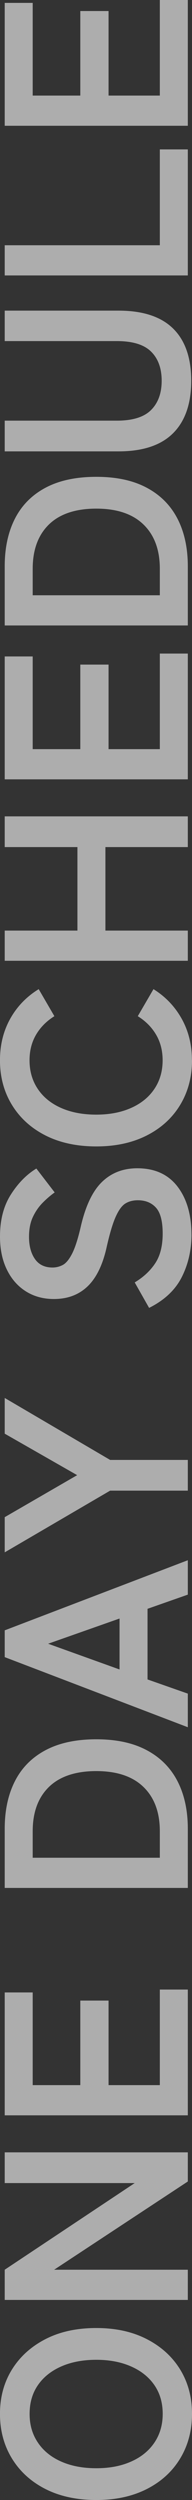 <svg xmlns="http://www.w3.org/2000/svg" viewBox="0 0 80.74 1047.3"><rect x="0" y="0" width="80.74" height="1047.3" fill="#333333" stroke="none"/><path d="M80.74 1011.22c0 6.97-1.65 13.18-4.95 18.65-3.3 5.46-7.97 9.73-14.02 12.81s-13.15 4.62-21.29 4.62-15.34-1.54-21.4-4.62c-6.05-3.08-10.74-7.35-14.08-12.81-3.34-5.46-5.01-11.68-5.01-18.65S1.66 998.08 5 992.68c3.34-5.39 8.03-9.64 14.08-12.76 6.05-3.12 13.18-4.67 21.4-4.67s15.24 1.56 21.29 4.67c6.05 3.12 10.72 7.37 14.02 12.76 3.3 5.39 4.95 11.57 4.95 18.54zm-12.32 0c0-4.62-1.15-8.62-3.46-11.99-2.31-3.37-5.57-6-9.79-7.86-4.22-1.87-9.11-2.81-14.68-2.81s-10.58.94-14.79 2.81c-4.22 1.87-7.48 4.49-9.79 7.86-2.31 3.37-3.46 7.37-3.46 11.99s1.15 8.54 3.46 11.99c2.31 3.45 5.57 6.1 9.79 7.97 4.22 1.87 9.15 2.81 14.79 2.81s10.47-.94 14.68-2.81c4.22-1.87 7.48-4.53 9.79-7.97 2.31-3.45 3.46-7.44 3.46-11.99zm10.56-47.74h-77v-12.65l54.67-36.3H1.98v-12.87h77v12.21l-56.21 36.96h56.21v12.65zm0-77.33h-77v-51.48h11.77v38.83h20.02v-35.42h11.88v35.42h21.56v-40.04h11.77v52.69zm0-95.26h-77v-24.75c0-7.7 1.43-14.36 4.29-19.97 2.86-5.61 7.15-9.94 12.87-12.98 5.72-3.04 12.83-4.57 21.34-4.57s15.51 1.52 21.23 4.57c5.72 3.04 10.03 7.37 12.93 12.98 2.9 5.61 4.34 12.27 4.34 19.97v24.75zm-11.77-12.65v-11.11c0-7.92-2.29-14.1-6.88-18.54-4.58-4.44-11.2-6.65-19.85-6.65s-15.36 2.22-19.91 6.65c-4.55 4.44-6.82 10.62-6.82 18.54v11.11h53.46zm11.77-54.67l-77-29.37v-11.22l77-29.37v14.41l-16.94 5.94v29.59l16.94 5.94v14.08zm-28.71-24.2v-21.34l-30.03 10.56 30.03 10.78zm28.71-74.91H46.31L1.98 650.31v-14.74l30.47-17.6-30.47-17.38v-14.96l44.33 25.96h32.67v12.87zm1.54-107.24c0 6.45-1.36 12.38-4.07 17.76s-7.3 9.7-13.75 12.92l-6.05-10.67c3.67-2.2 6.54-4.88 8.63-8.03 2.09-3.15 3.13-7.3 3.13-12.43s-.93-8.75-2.8-10.83-4.42-3.13-7.64-3.13c-2.05 0-3.81.46-5.28 1.38-1.47.92-2.84 2.82-4.12 5.72-1.28 2.9-2.58 7.35-3.91 13.37-1.69 7.11-4.36 12.38-8.03 15.79s-8.32 5.11-13.97 5.11c-4.47 0-8.42-1.08-11.83-3.24s-6.07-5.21-7.97-9.13C.95 527.89 0 523.29 0 518.01c0-6.97 1.52-12.83 4.57-17.6 3.04-4.77 6.62-8.4 10.72-10.89l7.7 10.01c-1.76 1.25-3.46 2.71-5.12 4.4-1.65 1.69-3.01 3.67-4.07 5.94-1.06 2.27-1.6 5.02-1.6 8.25 0 3.81.83 6.91 2.48 9.29 1.65 2.38 4.12 3.58 7.42 3.58 1.47 0 2.88-.35 4.24-1.04 1.36-.7 2.66-2.24 3.9-4.62 1.25-2.38 2.46-6.07 3.63-11.06 1.98-8.8 4.95-15.14 8.91-19.03 3.96-3.89 8.95-5.83 14.96-5.83 7.33 0 12.96 2.55 16.89 7.64 3.92 5.1 5.88 11.83 5.88 20.19zm.22-73.04c0 6.97-1.65 13.18-4.95 18.65-3.3 5.46-7.97 9.73-14.02 12.81s-13.15 4.62-21.29 4.62-15.34-1.54-21.4-4.62c-6.05-3.08-10.74-7.35-14.08-12.81-3.34-5.46-5.01-11.68-5.01-18.65 0-6.45 1.43-12.25 4.29-17.38 2.86-5.13 6.86-9.28 11.99-12.43l6.6 11.33c-3.3 2.05-5.87 4.64-7.7 7.75-1.83 3.12-2.75 6.69-2.75 10.72 0 4.55 1.15 8.54 3.46 11.99 2.31 3.45 5.57 6.1 9.79 7.97 4.22 1.87 9.15 2.81 14.79 2.81s10.47-.94 14.68-2.81c4.22-1.87 7.48-4.53 9.79-7.97 2.31-3.45 3.46-7.44 3.46-11.99 0-4.03-.92-7.61-2.75-10.72-1.83-3.12-4.4-5.7-7.7-7.75l6.6-11.33c5.06 3.15 9.02 7.3 11.88 12.43 2.86 5.13 4.29 10.93 4.29 17.38zm-1.76-41.69h-77v-12.65h30.58v-34.98H1.98v-12.87h77v12.87H44.33v34.98h34.65v12.65zm0-76.01h-77V275h11.77v38.83h20.02v-35.42h11.88v35.42h21.56v-40.04h11.77v52.69zm0-64.46h-77v-24.75c0-7.7 1.43-14.36 4.29-19.97 2.86-5.61 7.15-9.94 12.87-12.98 5.72-3.04 12.83-4.57 21.34-4.57s15.51 1.52 21.23 4.57c5.72 3.04 10.03 7.37 12.93 12.98 2.9 5.61 4.34 12.27 4.34 19.97v24.75zm-11.77-12.65v-11.11c0-7.92-2.29-14.1-6.88-18.54-4.58-4.44-11.2-6.65-19.85-6.65s-15.36 2.22-19.91 6.65c-4.55 4.44-6.82 10.62-6.82 18.54v11.11h53.46zm13.2-89.87c0 9.61-2.55 16.94-7.64 22-5.1 5.06-12.74 7.59-22.94 7.59H1.98v-12.87h47.19c6.6 0 11.39-1.49 14.36-4.46s4.46-7.06 4.46-12.26-1.49-9.28-4.46-12.21c-2.97-2.93-7.75-4.4-14.36-4.4H1.98v-12.76h47.85c10.19 0 17.84 2.49 22.94 7.48 5.1 4.99 7.64 12.28 7.64 21.89zm-1.43-44.11h-77v-12.65h65.23V62.59h11.77v52.8zm0-62.7h-77V1.21h11.77v38.83h20.02V4.62h11.88v35.42h21.56V0h11.77v52.69z" fill="#fff" opacity=".6"/></svg>